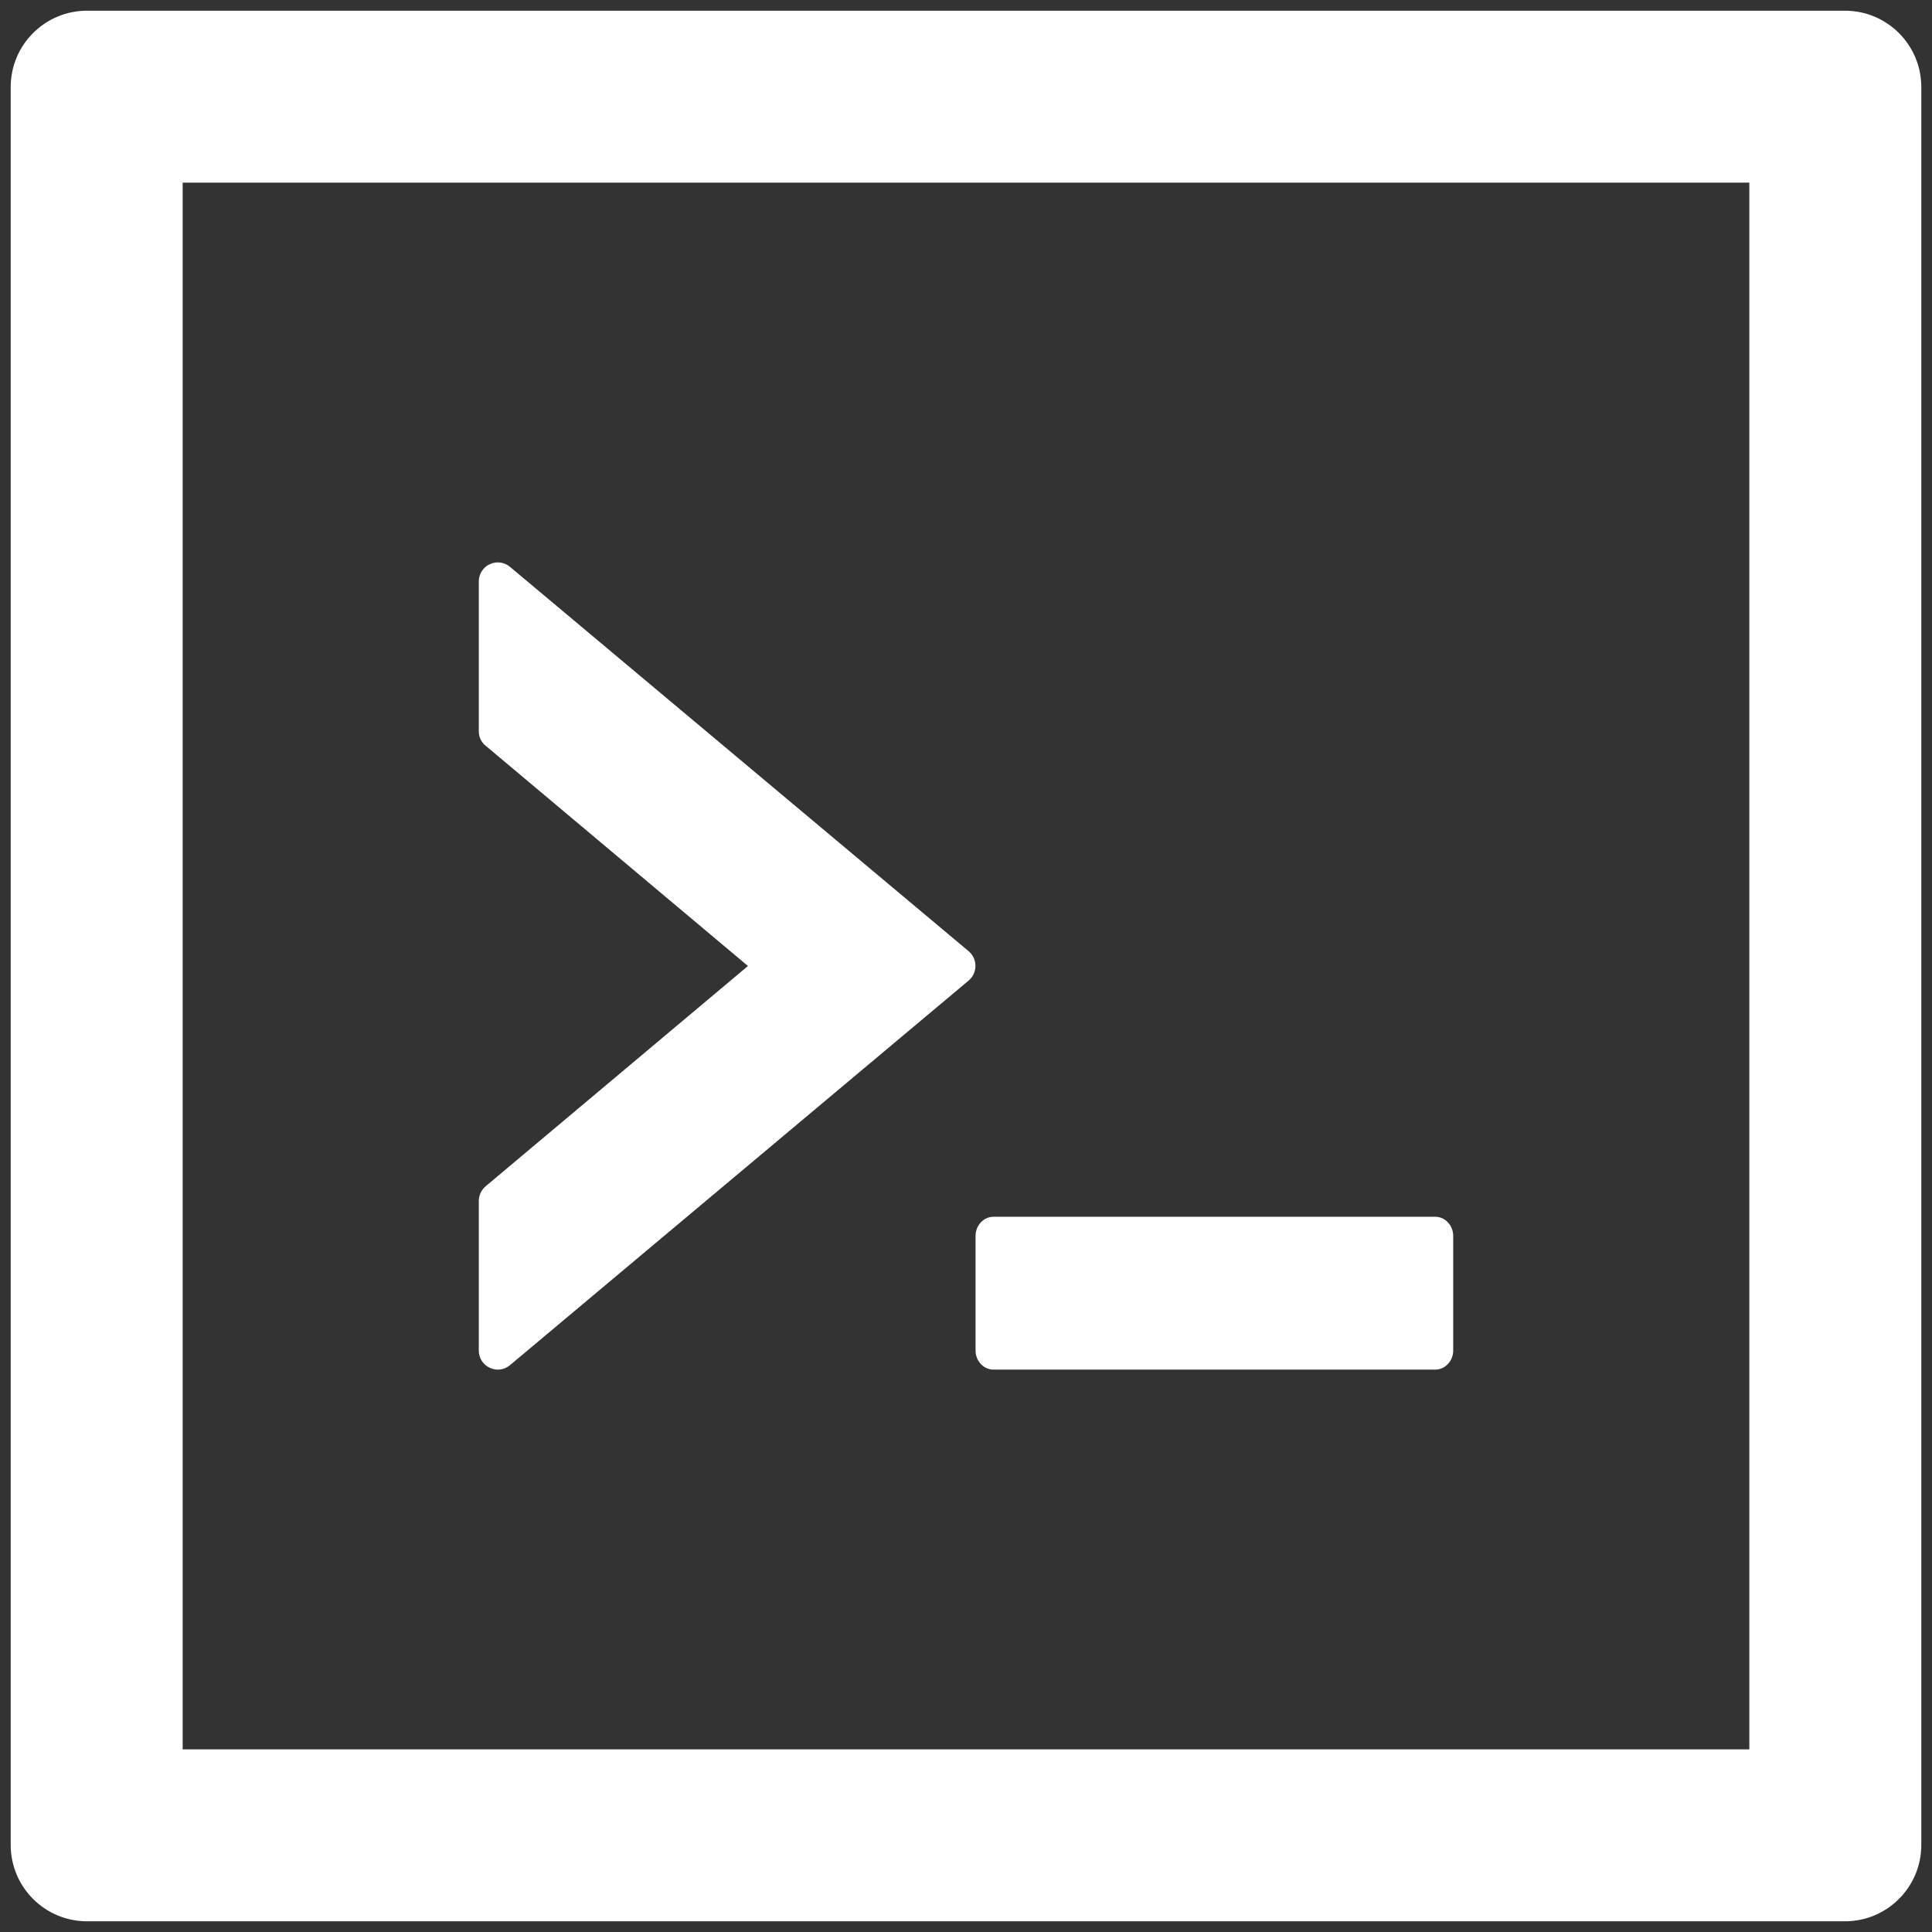 <svg width="158" height="158" viewBox="0 0 158 158" fill="none" xmlns="http://www.w3.org/2000/svg">
<rect x="0" y="0" width="158" height="158" fill="#333333" stroke="none"/>
<path d="M79.781 110.445C79.781 111.305 80.445 112.008 81.246 112.008H117.379C118.18 112.008 118.844 111.305 118.844 110.445V101.07C118.844 100.211 118.18 99.508 117.379 99.508H81.246C80.445 99.508 79.781 100.211 79.781 101.07V110.445ZM41.715 111.637L79.215 80.191C79.957 79.566 79.957 78.414 79.215 77.789L41.715 46.363C41.489 46.171 41.212 46.047 40.917 46.007C40.623 45.968 40.323 46.013 40.053 46.139C39.784 46.264 39.556 46.464 39.397 46.715C39.238 46.966 39.155 47.258 39.156 47.555V59.801C39.156 60.27 39.352 60.699 39.723 60.992L61.168 79L39.723 97.008C39.548 97.154 39.407 97.336 39.309 97.542C39.212 97.747 39.159 97.972 39.156 98.199V110.445C39.156 111.773 40.699 112.496 41.715 111.637ZM150.875 0.875H7.125C3.668 0.875 0.875 3.668 0.875 7.125V150.875C0.875 154.332 3.668 157.125 7.125 157.125H150.875C154.332 157.125 157.125 154.332 157.125 150.875V7.125C157.125 3.668 154.332 0.875 150.875 0.875ZM143.062 143.062H14.938V14.938H143.062V143.062Z" fill="white"/>
</svg>
